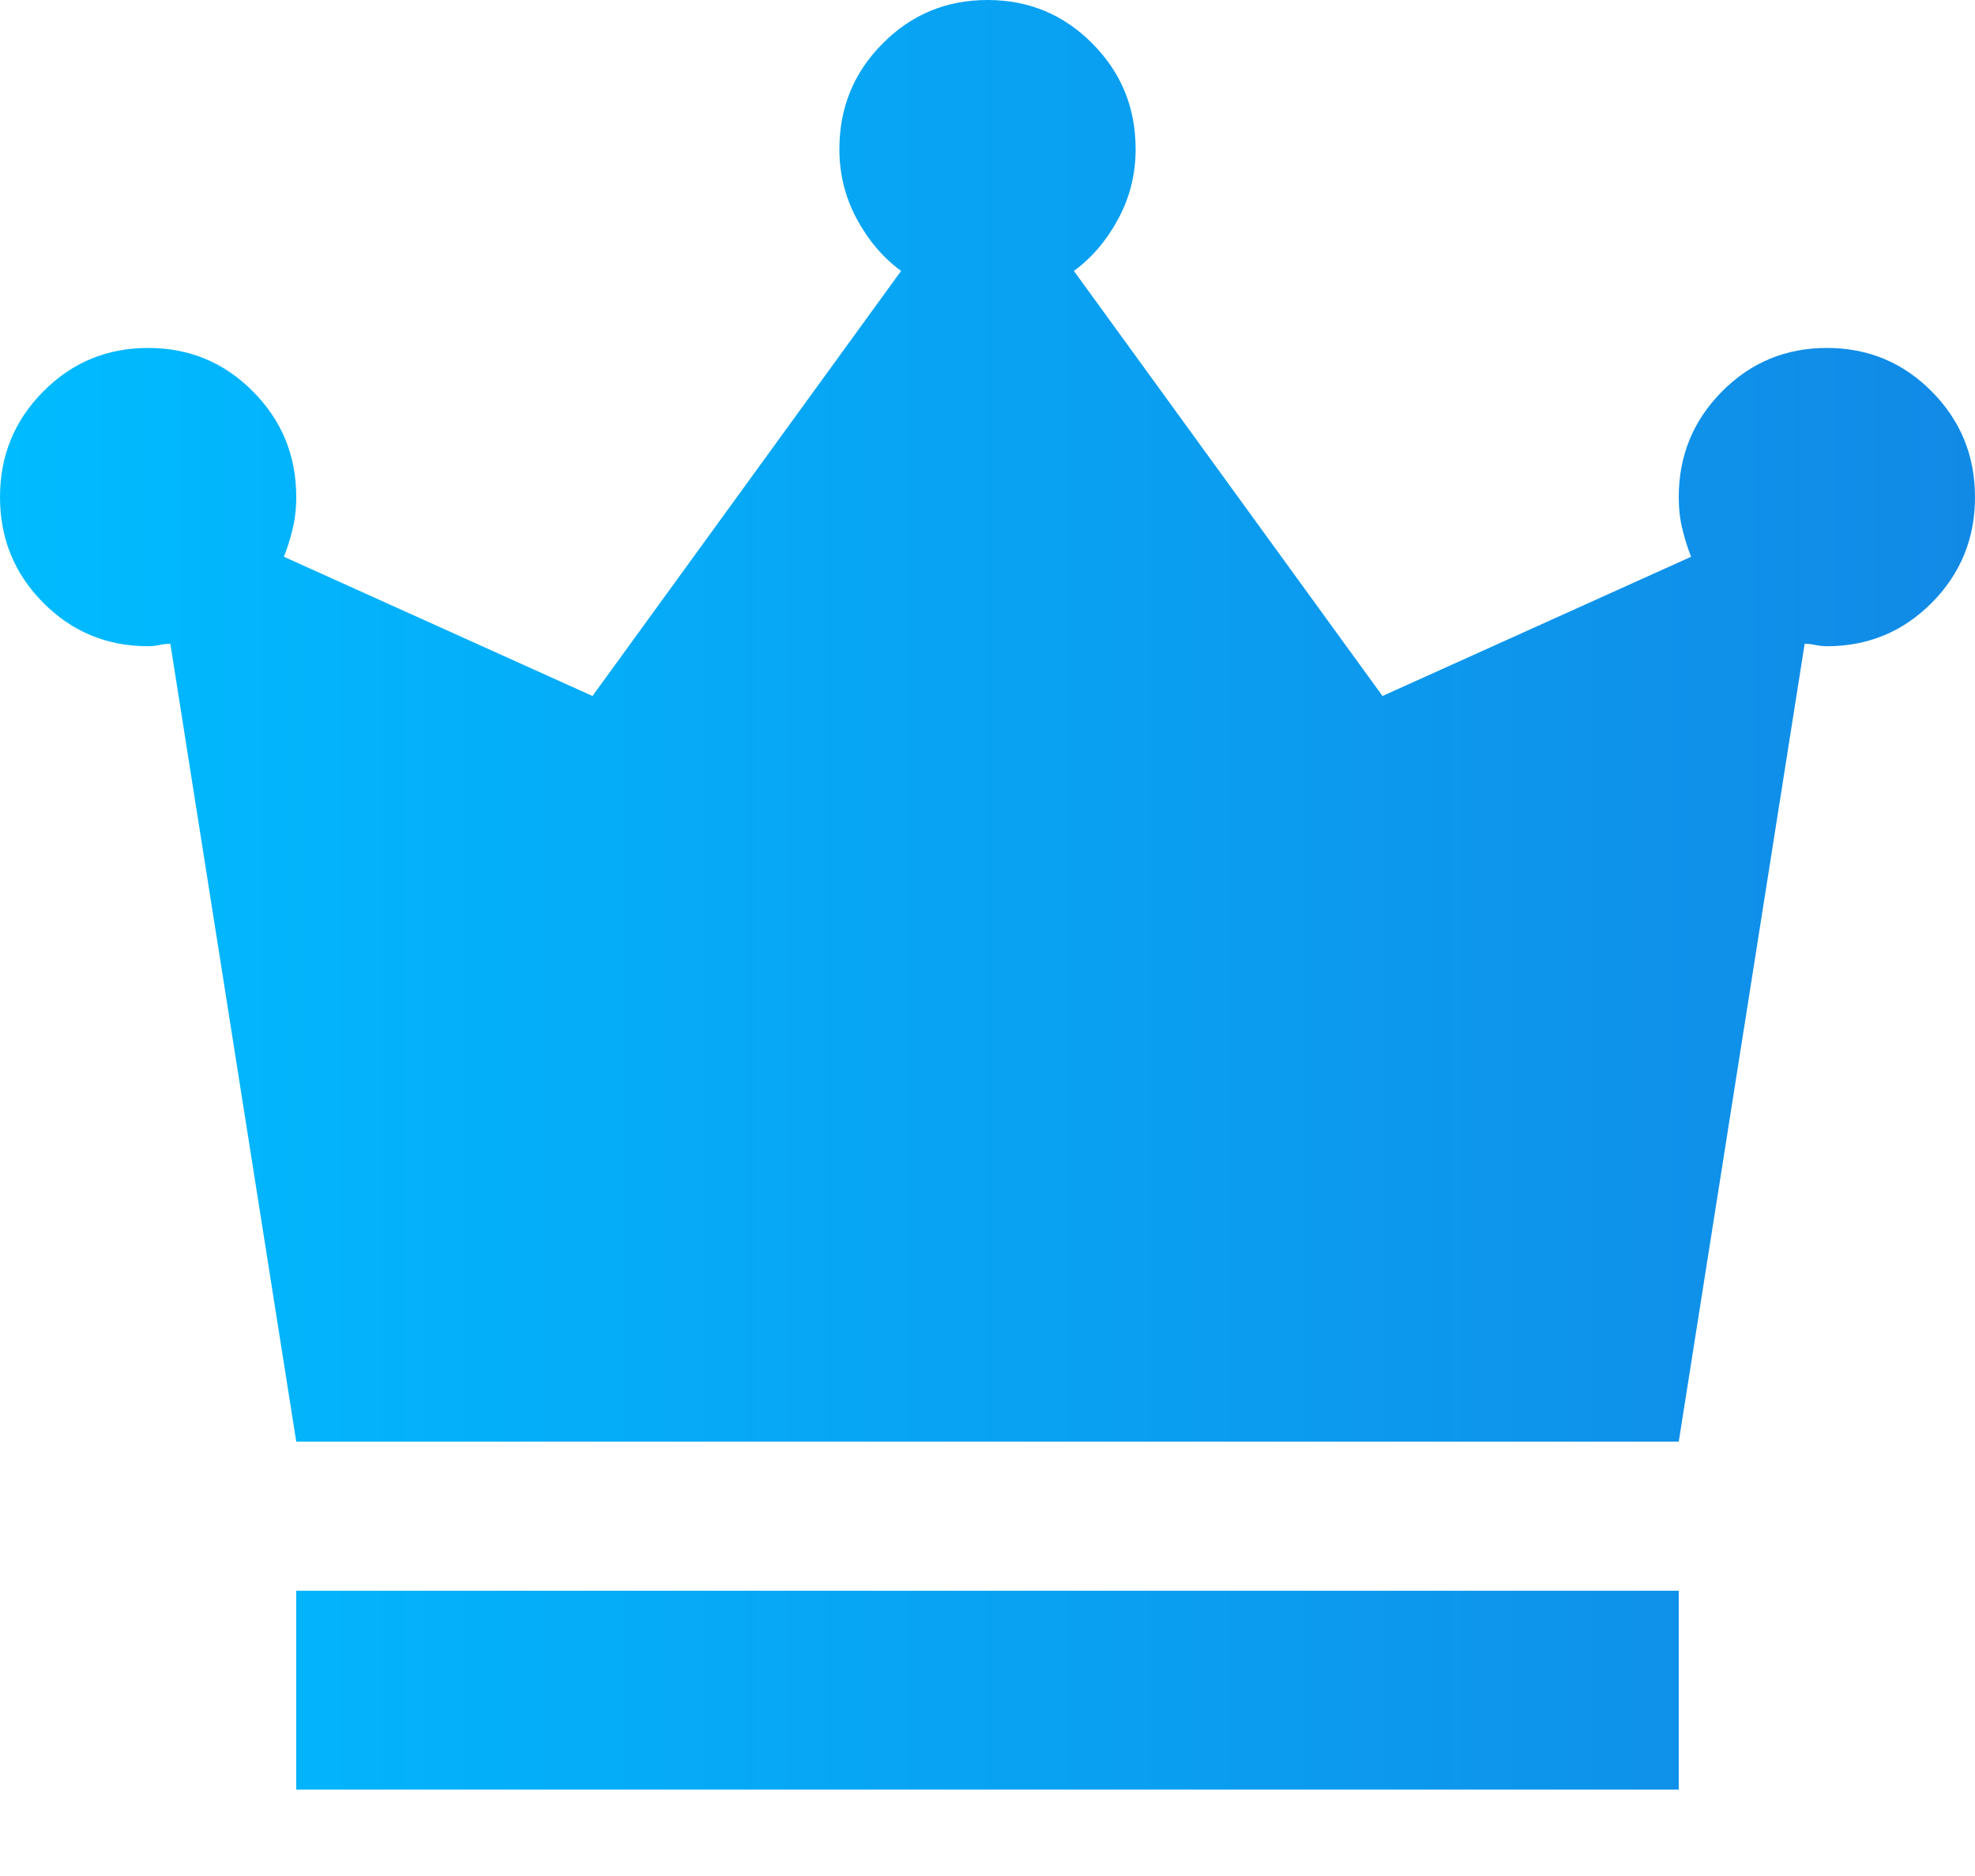 <svg width="20" height="19" viewBox="0 0 20 19" fill="none" xmlns="http://www.w3.org/2000/svg">
<path d="M3 18.125V16.111H17V18.125H3ZM3 14.601L1.725 6.52C1.692 6.52 1.654 6.524 1.613 6.533C1.571 6.541 1.533 6.545 1.5 6.545C1.083 6.545 0.729 6.398 0.438 6.105C0.146 5.811 0 5.454 0 5.035C0 4.615 0.146 4.259 0.438 3.965C0.729 3.671 1.083 3.524 1.5 3.524C1.917 3.524 2.271 3.671 2.562 3.965C2.854 4.259 3 4.615 3 5.035C3 5.152 2.987 5.261 2.962 5.362C2.938 5.463 2.908 5.555 2.875 5.639L6 7.049L9.125 2.744C8.942 2.61 8.792 2.433 8.675 2.215C8.558 1.997 8.5 1.762 8.5 1.51C8.5 1.091 8.646 0.734 8.938 0.441C9.229 0.147 9.583 0 10 0C10.417 0 10.771 0.147 11.062 0.441C11.354 0.734 11.5 1.091 11.5 1.51C11.5 1.762 11.442 1.997 11.325 2.215C11.208 2.433 11.058 2.61 10.875 2.744L14 7.049L17.125 5.639C17.092 5.555 17.062 5.463 17.038 5.362C17.012 5.261 17 5.152 17 5.035C17 4.615 17.146 4.259 17.438 3.965C17.729 3.671 18.083 3.524 18.5 3.524C18.917 3.524 19.271 3.671 19.562 3.965C19.854 4.259 20 4.615 20 5.035C20 5.454 19.854 5.811 19.562 6.105C19.271 6.398 18.917 6.545 18.5 6.545C18.467 6.545 18.429 6.541 18.387 6.533C18.346 6.524 18.308 6.52 18.275 6.52L17 14.601H3Z" fill="url(#paint0_linear_566_1549)"/>
<defs>
<linearGradient id="paint0_linear_566_1549" x1="0" y1="9.06" x2="19.999" y2="9.06" gradientUnits="userSpaceOnUse">
<stop stop-color="#00BBFF"/>
<stop offset="1" stop-color="#118AE6"/>
</linearGradient>
</defs>
</svg>
